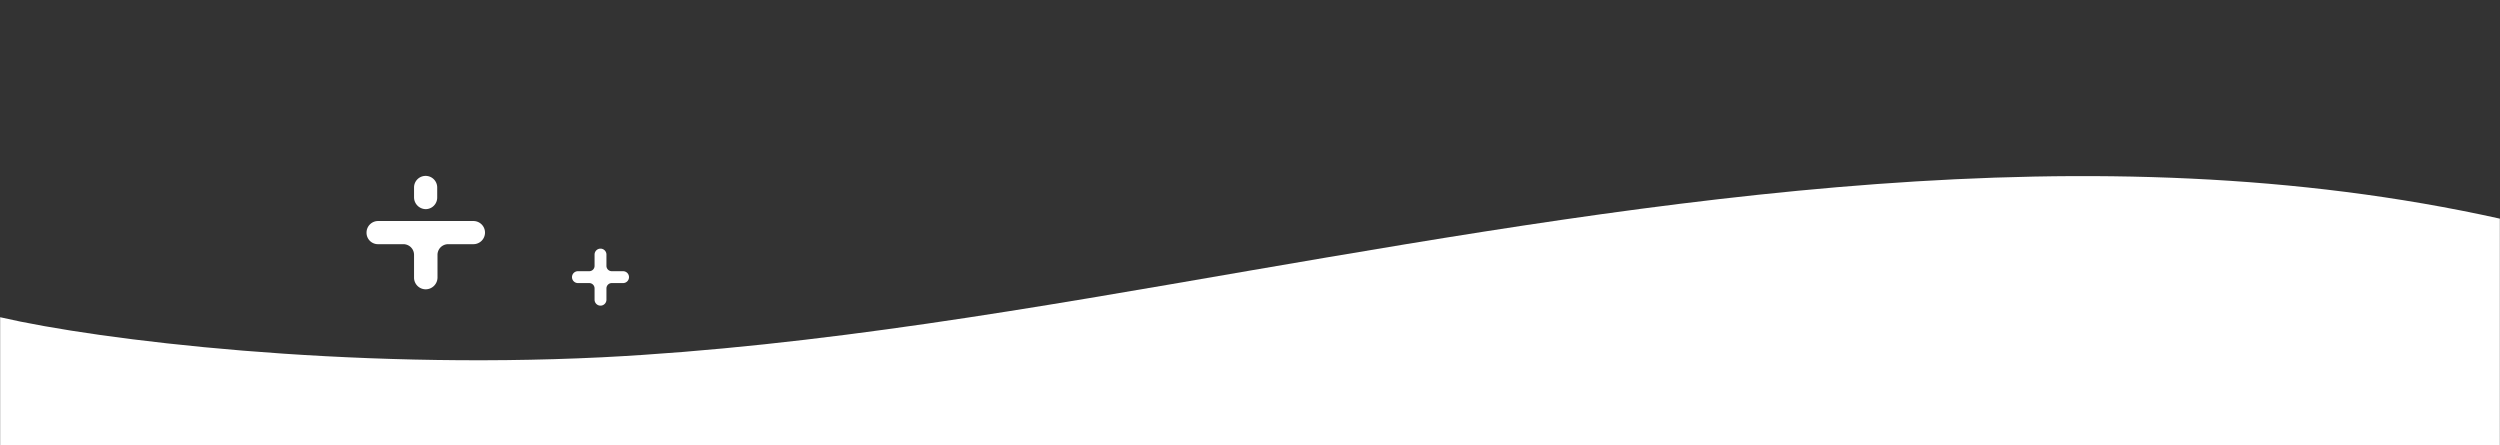 <svg xmlns="http://www.w3.org/2000/svg" viewBox="0 0 842 150"><rect x="0" y="0" width="842" height="150" fill="#333333" stroke="none"/><defs><style>.cls-1{fill:#fff;}</style></defs><g id="icon-divider-white"><path class="cls-1" d="M194.65,95.34h3.8a1.79,1.79,0,0,1,1.8,1.8h0v3.8a2,2,0,0,0,2,2h0a2,2,0,0,0,2-2v-3.8a1.79,1.79,0,0,1,1.8-1.8h3.8a2,2,0,0,0,0-4h-3.8a1.79,1.79,0,0,1-1.8-1.8h0v-3.8a2,2,0,0,0-2-2h0a2,2,0,0,0-2,2v3.8a1.79,1.79,0,0,1-1.8,1.8h-3.8a2,2,0,0,0,0,4Z"/><path class="cls-1" d="M202.65,120.34c73-3.7,146.5-16.8,218.3-29.2,139-23.9,283.7-48,421-17.5v76.27H.05V106.84C33.65,114.64,116.75,124.54,202.65,120.34Z"/><path class="cls-1" d="M143.35,70.44a3.9,3.9,0,0,0,3.9-3.9h0v-3.4a3.9,3.9,0,0,0-7.8,0v3.3A4,4,0,0,0,143.35,70.44Z"/><path class="cls-1" d="M127.35,82.24h8.5a3.59,3.59,0,0,1,3.6,3.6h0v7.7a3.93,3.93,0,0,0,4,3.9,4,4,0,0,0,3.9-3.9v-7.7a3.59,3.59,0,0,1,3.6-3.6h8.5a3.9,3.9,0,1,0,0-7.8h-32.1a3.9,3.9,0,0,0-3.9,3.9A3.84,3.84,0,0,0,127.35,82.24Z"/></g></svg>